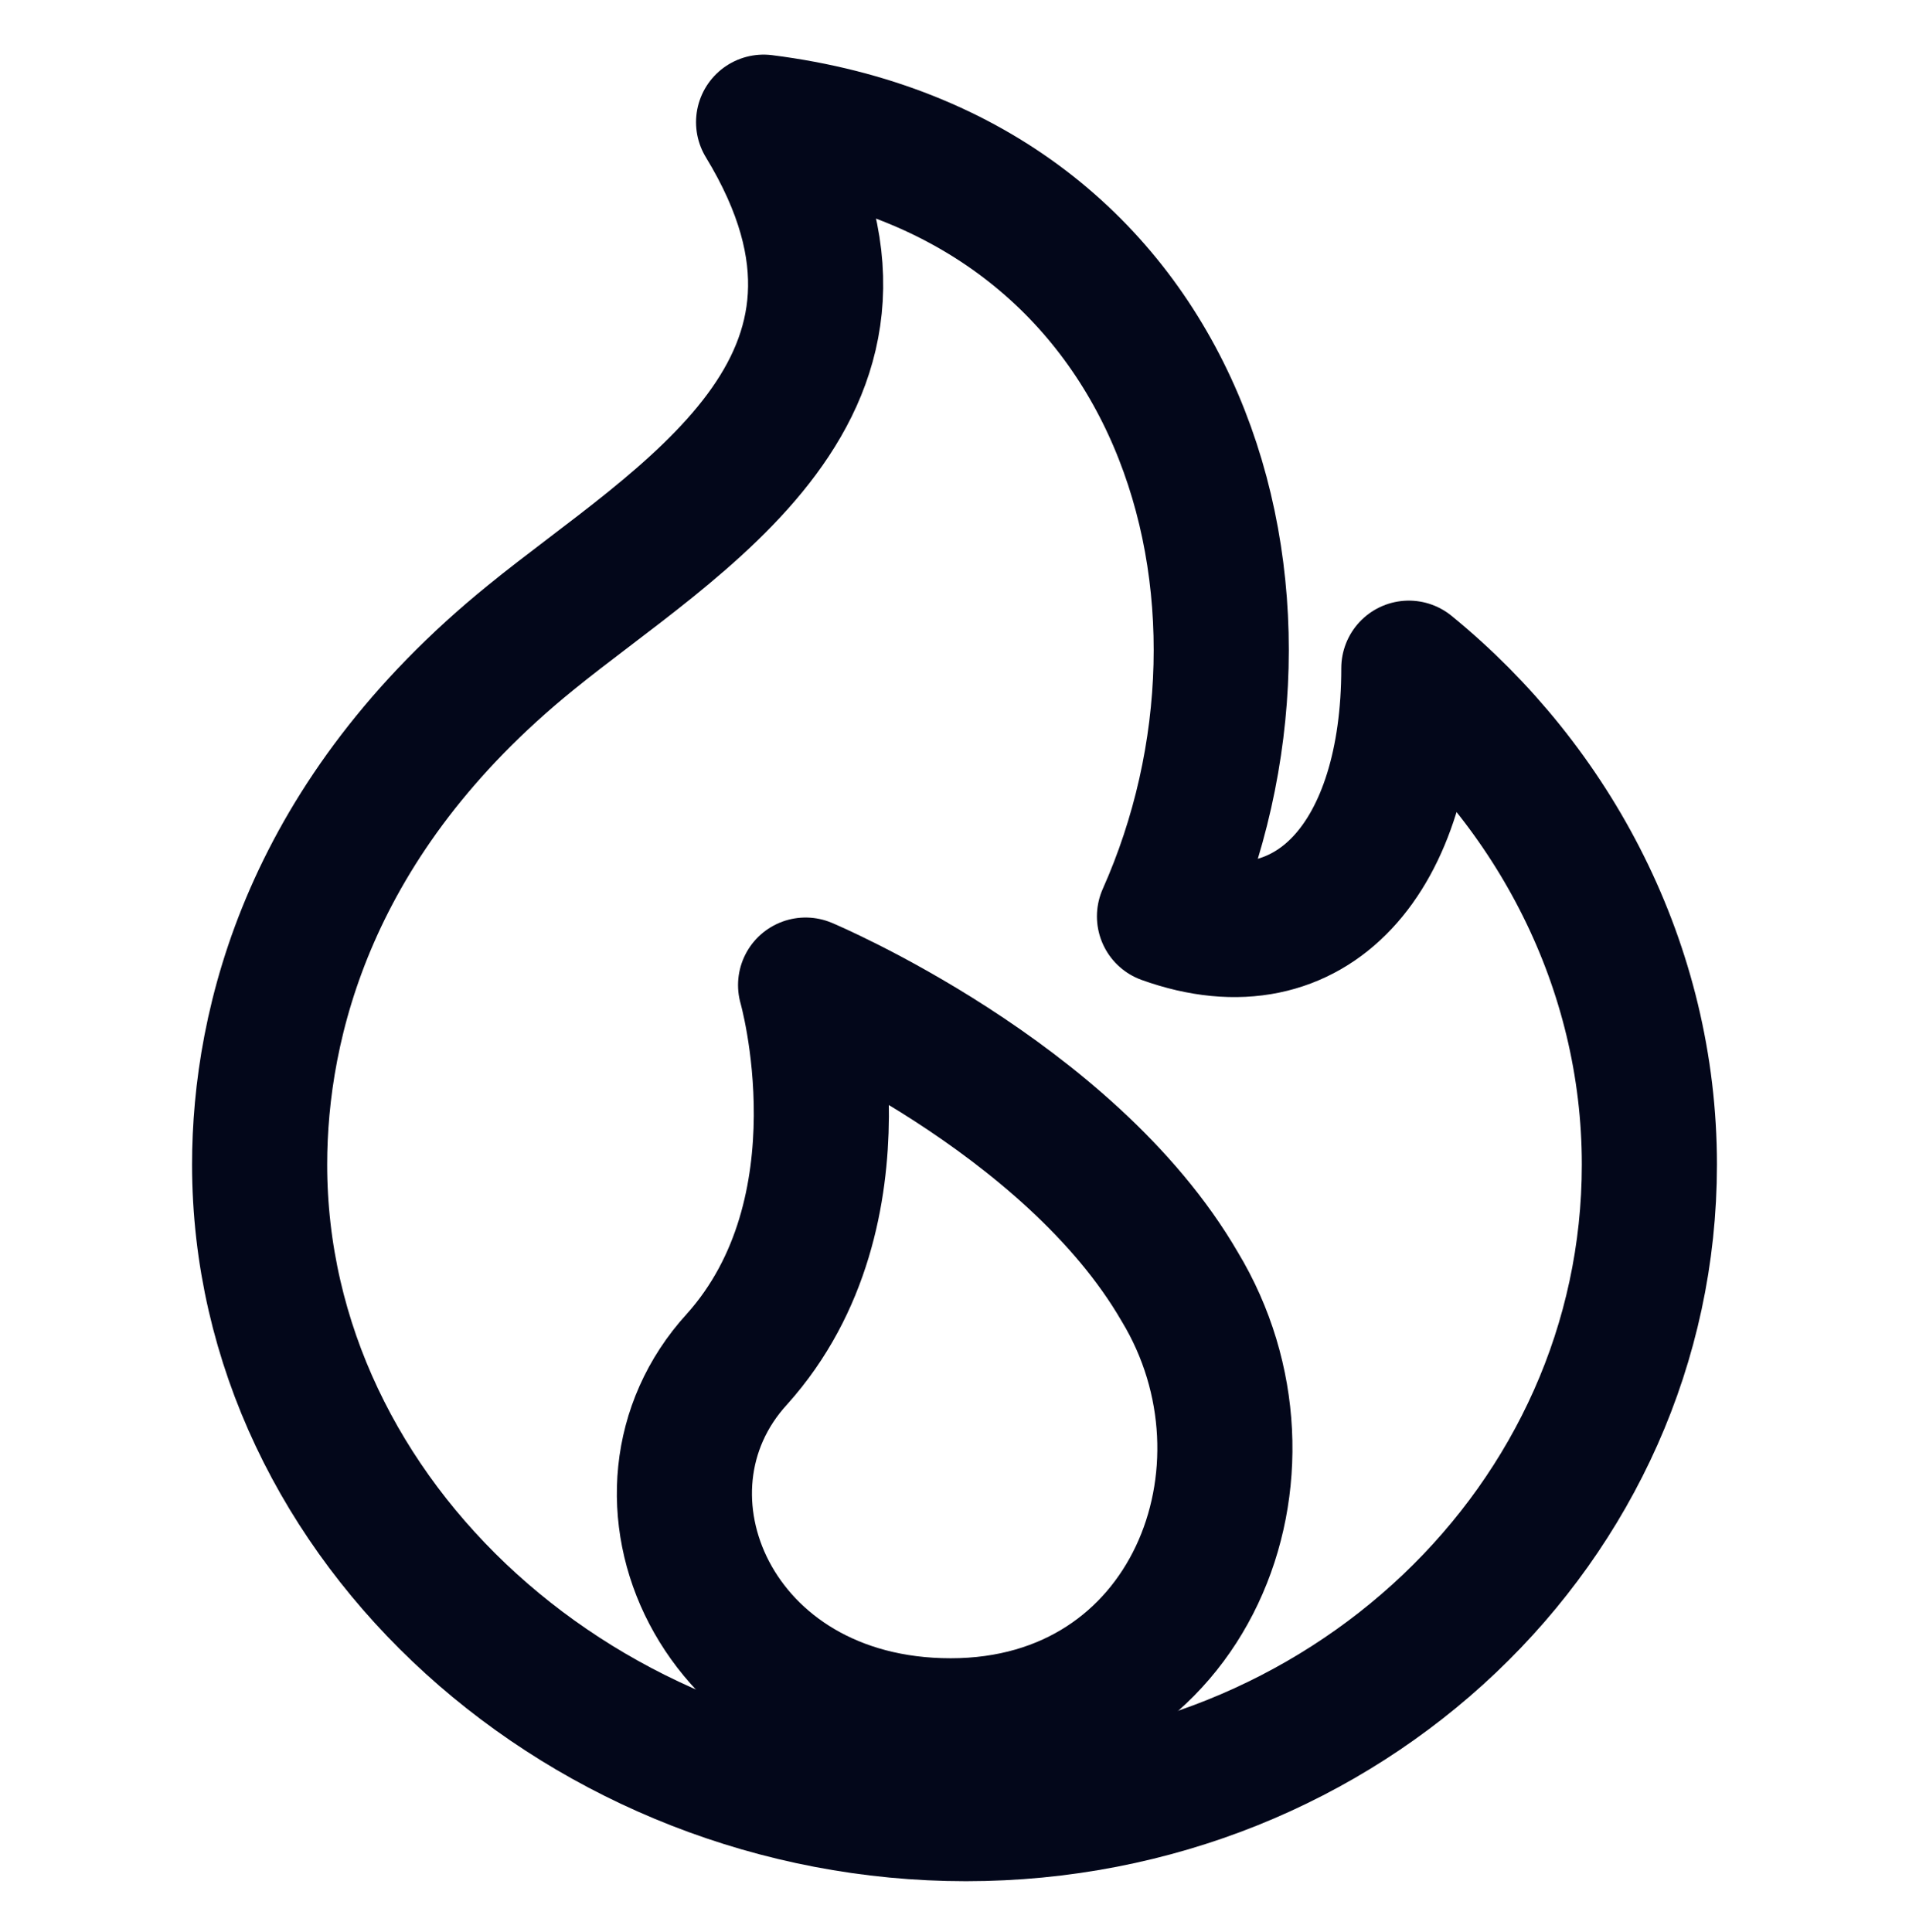 <svg xmlns="http://www.w3.org/2000/svg" xml:space="preserve" id="圖層_1" x="0" y="0" version="1.1" viewBox="0 0 50 50.6"><style>.st0{fill:none;stroke:#03071a;stroke-width:3.539;stroke-linejoin:round}</style><path d="M36.9 17.5c0 4.9-2.5 7.9-6.4 6.5 3.7-8.3.6-19.4-10.5-20.8 4.2 6.9-2.3 10.4-6.1 13.5-5.8 4.7-7.1 10.1-7.1 13.8 0 9.4 8.6 17 18.5 17s17.9-7.6 17.9-17c0-5.2-2.5-9.9-6.3-13z" class="st0"/><path d="M21.1 25.8s1.7 5.9-1.8 9.8c-3.2 3.5-.6 9.6 5.6 9.6 6.3 0 8.9-6.7 6-11.5-2.9-5-9.8-7.9-9.8-7.9z" class="st0"/></svg>